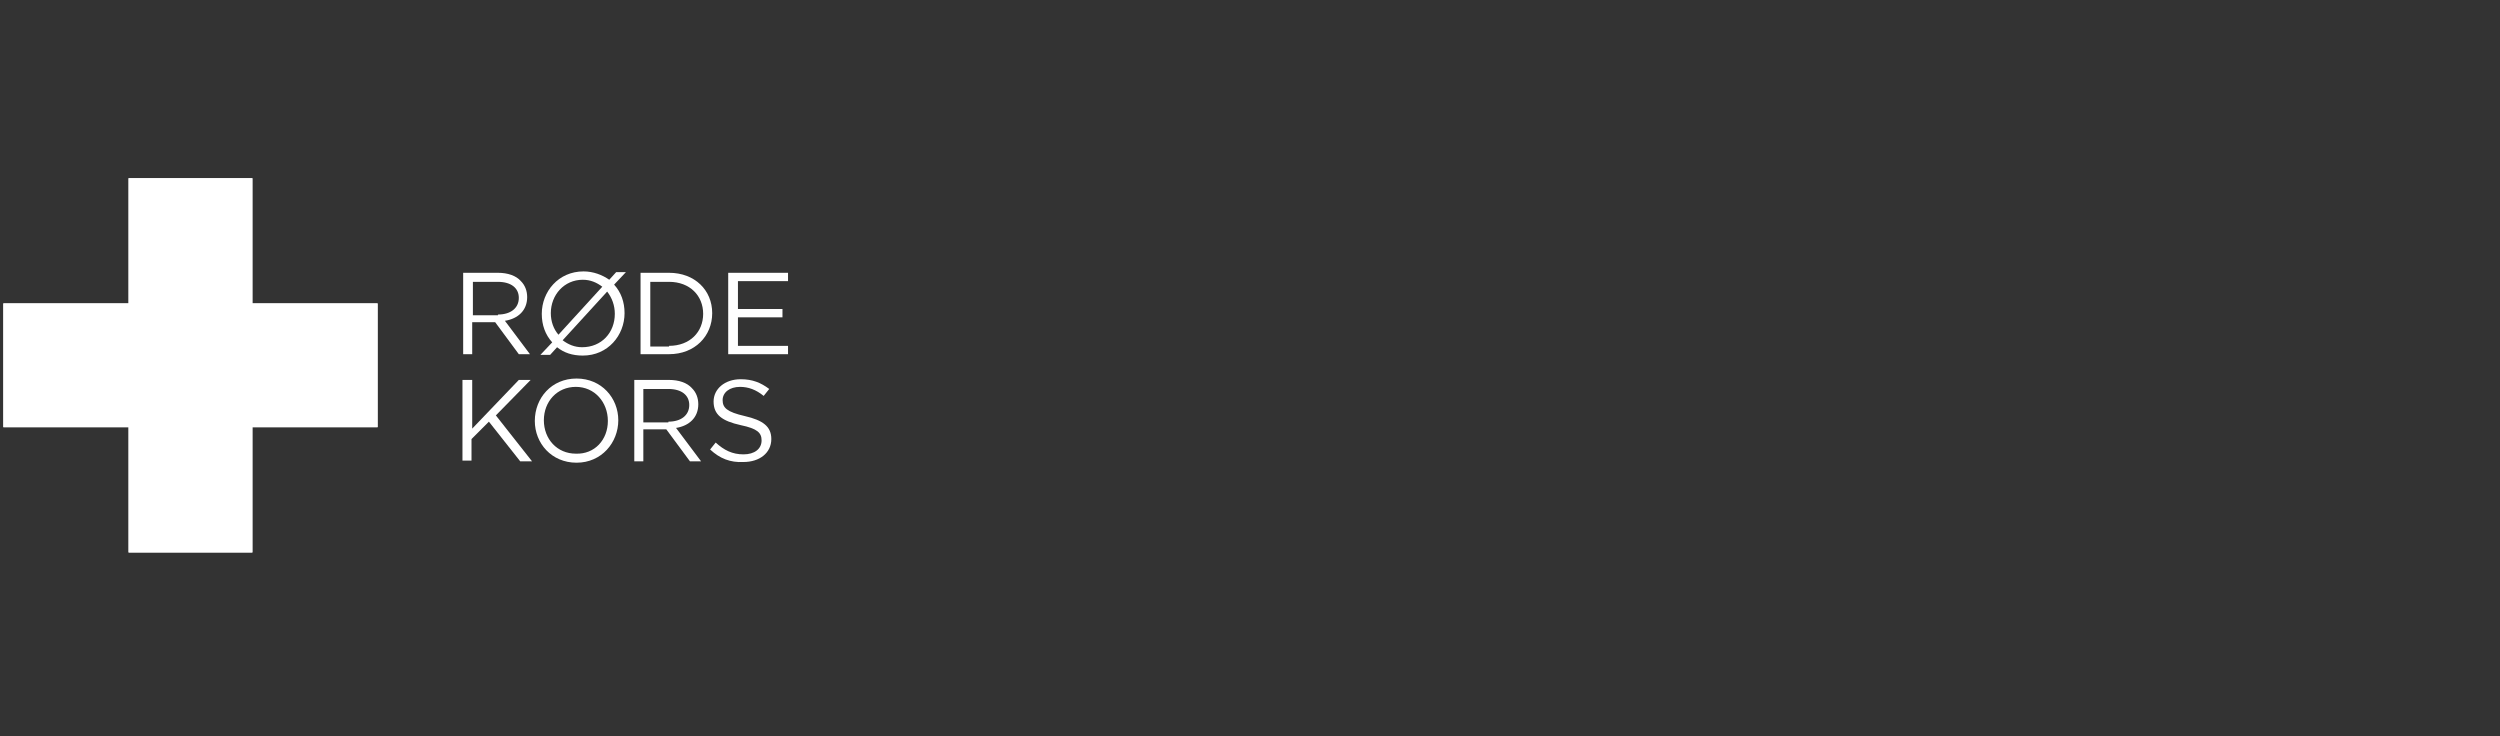<?xml version="1.0" encoding="UTF-8"?>
<svg id="Layer_2" data-name="Layer 2" xmlns="http://www.w3.org/2000/svg" xmlns:xlink="http://www.w3.org/1999/xlink" viewBox="0 0 280.072 82.505">
  <rect x="0" y="0" width="280.072" height="82.505" fill="#333333" stroke="none"/>
  <defs>
    <style>
      .cls-1 {
        clip-path: url(#clippath);
      }

      .cls-2 {
        fill: none;
      }

      .cls-2, .cls-3 {
        stroke-width: 0px;
      }

      .cls-3 {
        fill: #fff;
      }
    </style>
    <clipPath id="clippath">
      <polygon class="cls-2" points="280.072 0 0 0 .012 82.505 280.053 82.479 280.072 0"/>
    </clipPath>
  </defs>
  <g id="Layer_1-2" data-name="Layer 1">
    <g id="LOGOER">
      <g class="cls-1">
        <g id="Røde_Kors" data-name="Røde Kors">
          <g>
            <polygon class="cls-3" points="42.302 33.99 28.275 33.99 28.275 19.963 14.403 19.963 14.403 33.99 .375 33.99 .375 47.862 14.403 47.862 14.403 61.889 28.275 61.889 28.275 47.862 42.302 47.862 42.302 33.99"/>
            <polygon class="cls-3" points="42.302 33.99 28.275 33.99 28.275 19.963 14.403 19.963 14.403 33.99 .375 33.99 .375 47.862 14.403 47.862 14.403 61.889 28.275 61.889 28.275 47.862 42.302 47.862 42.302 33.99"/>
            <g>
              <path class="cls-3" d="M51.888,30.561h3.897c1.091,0,2.026.312,2.572.935.468.468.701,1.091.701,1.792h0c0,1.481-1.013,2.416-2.494,2.65l2.806,3.741h-1.247l-2.65-3.585h-2.572v3.585h-1.013v-9.118ZM55.784,35.237c1.403,0,2.338-.701,2.338-1.87h0c0-1.091-.857-1.792-2.338-1.792h-2.806v3.741h2.806v-.078Z"/>
              <path class="cls-3" d="M62.409,38.9l-.779.857h-1.091l1.325-1.403c-.779-.857-1.169-1.948-1.169-3.195h0c0-2.494,1.87-4.754,4.676-4.754,1.091,0,2.104.39,2.883.935l.779-.857h1.091l-1.325,1.403c.779.857,1.169,1.948,1.169,3.195h0c0,2.494-1.87,4.754-4.676,4.754-1.169,0-2.104-.312-2.883-.935ZM67.474,32.12c-.623-.468-1.325-.779-2.182-.779-2.104,0-3.585,1.714-3.585,3.741h0c0,.935.312,1.792.857,2.416,0,0,4.91-5.377,4.91-5.377ZM68.877,35.159h0c0-.935-.312-1.792-.857-2.494l-4.988,5.455c.623.468,1.325.779,2.182.779,2.182,0,3.663-1.637,3.663-3.741Z"/>
              <path class="cls-3" d="M71.76,30.561h3.195c2.883,0,4.832,1.948,4.832,4.52h0c0,2.572-1.948,4.598-4.832,4.598h-3.195v-9.118ZM74.955,38.744c2.338,0,3.819-1.559,3.819-3.585h0c0-2.026-1.481-3.585-3.819-3.585h-2.104v7.248h2.104v-.078Z"/>
              <path class="cls-3" d="M81.658,30.561h6.624v.935h-5.611v3.117h4.988v.935h-4.988v3.195h5.611v.935h-6.702v-9.118h.078Z"/>
              <path class="cls-3" d="M51.888,42.563h1.013v5.455l5.221-5.455h1.325l-3.897,3.974,4.052,5.143h-1.325l-3.507-4.442-1.948,1.948v2.416h-1.013v-9.04s.078,0,.078,0Z"/>
              <path class="cls-3" d="M59.915,47.16h0c0-2.572,1.87-4.754,4.676-4.754s4.676,2.182,4.676,4.676h0c0,2.494-1.87,4.754-4.676,4.754s-4.676-2.182-4.676-4.676ZM68.098,47.16h0c0-2.104-1.481-3.819-3.585-3.819s-3.585,1.637-3.585,3.741h0c0,2.104,1.481,3.741,3.585,3.741,2.104.078,3.585-1.559,3.585-3.663Z"/>
              <path class="cls-3" d="M71.059,42.563h3.897c1.091,0,2.026.312,2.572.935.468.468.701,1.091.701,1.792h0c0,1.481-1.013,2.416-2.494,2.65l2.806,3.741h-1.247l-2.65-3.585h-2.572v3.585h-1.013s0-9.118,0-9.118ZM74.878,47.238c1.403,0,2.338-.701,2.338-1.87h0c0-1.091-.857-1.792-2.338-1.792h-2.806v3.741h2.806v-.078Z"/>
              <path class="cls-3" d="M79.553,50.356l.623-.779c.935.857,1.87,1.325,3.117,1.325s2.026-.623,2.026-1.559h0c0-.857-.468-1.325-2.338-1.714-2.104-.468-3.039-1.169-3.039-2.65h0c0-1.403,1.247-2.494,3.039-2.494,1.325,0,2.26.39,3.195,1.091l-.623.779c-.857-.701-1.714-1.013-2.65-1.013-1.169,0-1.948.623-1.948,1.481h0c0,.857.468,1.325,2.494,1.792s2.961,1.169,2.961,2.572h0c0,1.559-1.325,2.572-3.117,2.572-1.481.078-2.65-.39-3.741-1.403h0Z"/>
            </g>
          </g>
        </g>
      </g>
    </g>
  </g>
</svg>